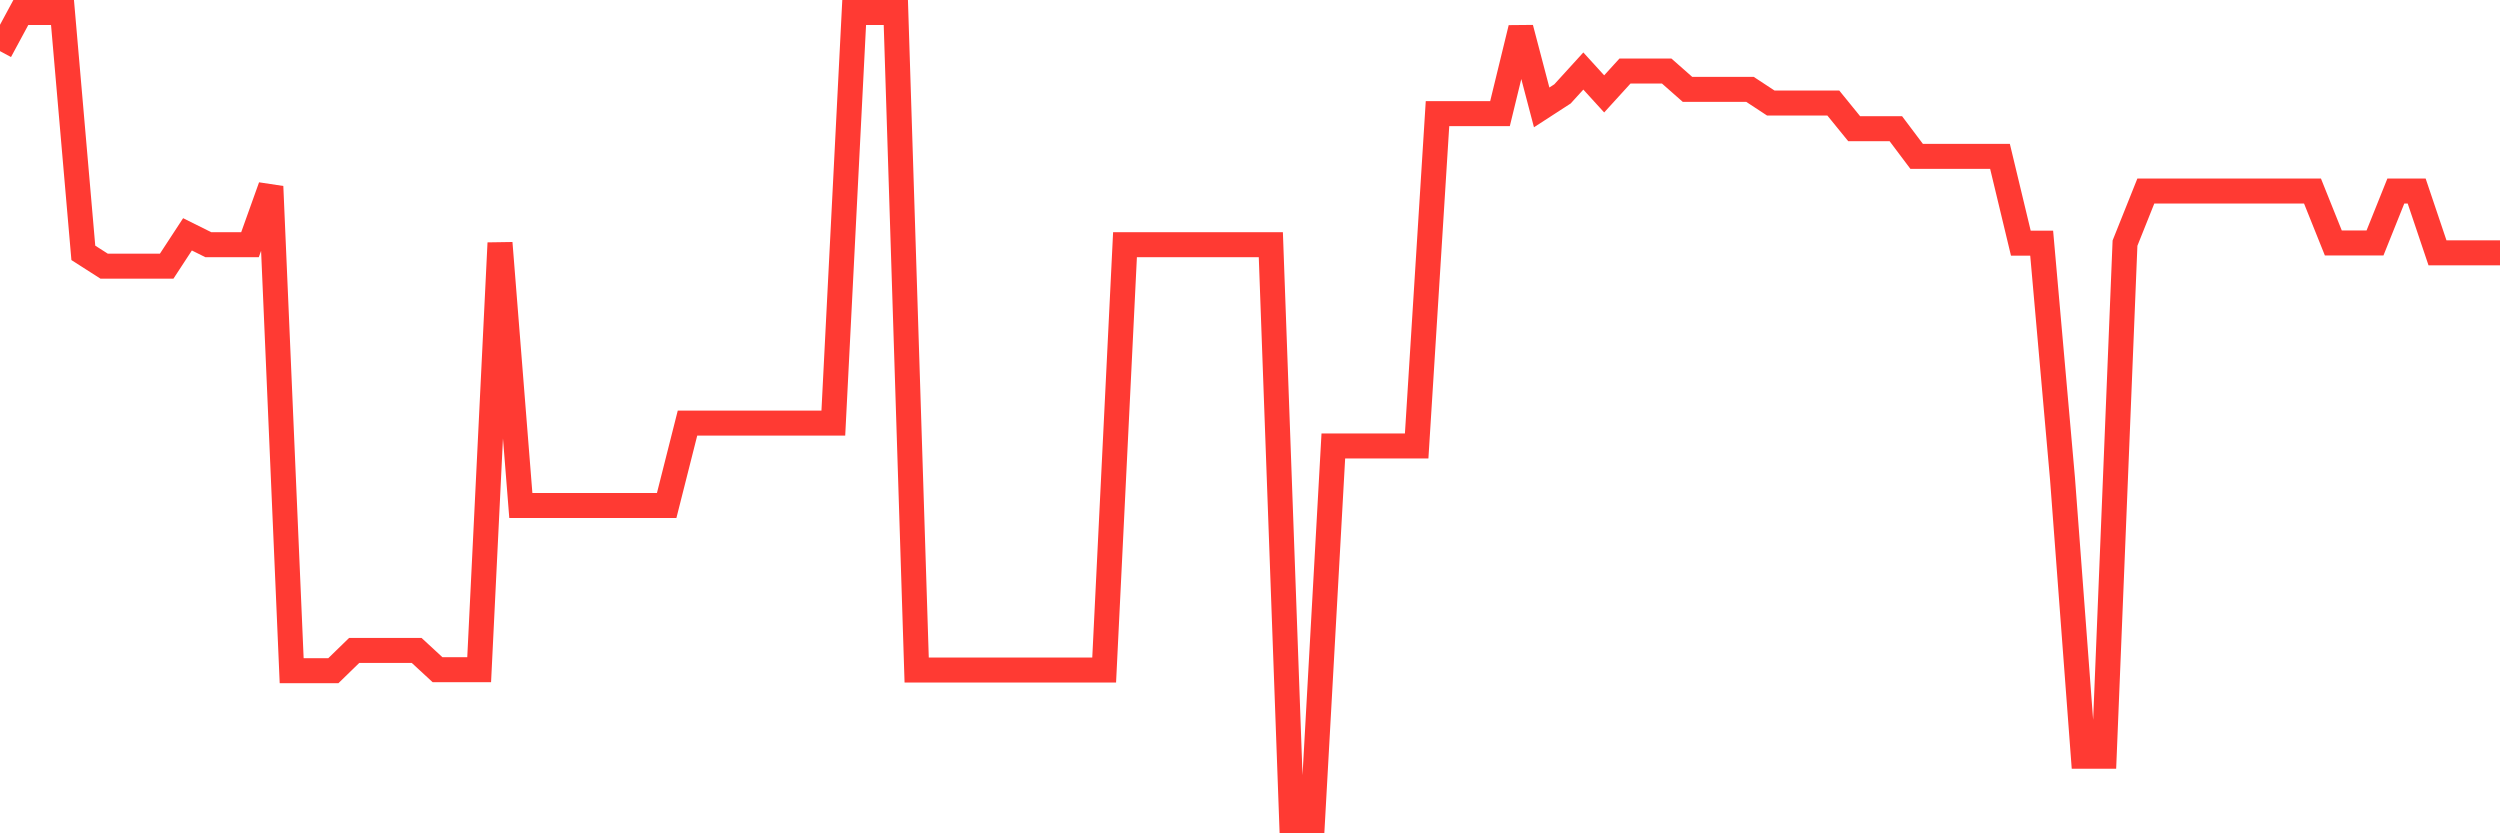 <svg
  xmlns="http://www.w3.org/2000/svg"
  xmlns:xlink="http://www.w3.org/1999/xlink"
  width="120"
  height="40"
  viewBox="0 0 120 40"
  preserveAspectRatio="none"
>
  <polyline
    points="0,2.454 1,0.6 2,0.6 3,0.6 4,12.137 5,12.777 6,12.777 7,12.777 8,12.777 9,11.248 10,11.746 11,11.746 12,11.746 13,8.953 14,32.194 15,32.194 16,32.194 17,31.221 18,31.221 19,31.221 20,31.221 21,32.144 22,32.144 23,32.144 24,11.663 25,24.264 26,24.264 27,24.264 28,24.264 29,24.264 30,24.264 31,24.264 32,24.264 33,20.308 34,20.308 35,20.308 36,20.308 37,20.308 38,20.308 39,20.308 40,20.308 41,0.6 42,0.6 43,0.6 44,32.16 45,32.16 46,32.16 47,32.16 48,32.16 49,32.16 50,32.16 51,32.16 52,32.16 53,32.16 54,11.746 55,11.746 56,11.746 57,11.746 58,11.746 59,11.746 60,11.746 61,11.746 62,39.4 63,39.4 64,21.405 65,21.405 66,21.405 67,21.405 68,21.405 69,5.454 70,5.454 71,5.454 72,5.454 73,1.348 74,5.155 75,4.507 76,3.409 77,4.507 78,3.409 79,3.409 80,3.409 81,4.29 82,4.29 83,4.29 84,4.29 85,4.947 86,4.947 87,4.947 88,4.947 89,6.177 90,6.177 91,6.177 92,7.507 93,7.507 94,7.507 95,7.507 96,7.507 97,11.671 98,11.671 99,22.976 100,36.3 101,36.3 102,11.671 103,9.17 104,9.17 105,9.17 106,9.17 107,9.17 108,9.17 109,9.17 110,9.17 111,9.17 112,11.663 113,11.663 114,11.663 115,9.17 116,9.17 117,12.137 118,12.137 119,12.137 120,12.137"
    fill="none"
    stroke="#ff3a33"
    stroke-width="1.2"
  >
  </polyline>
</svg>